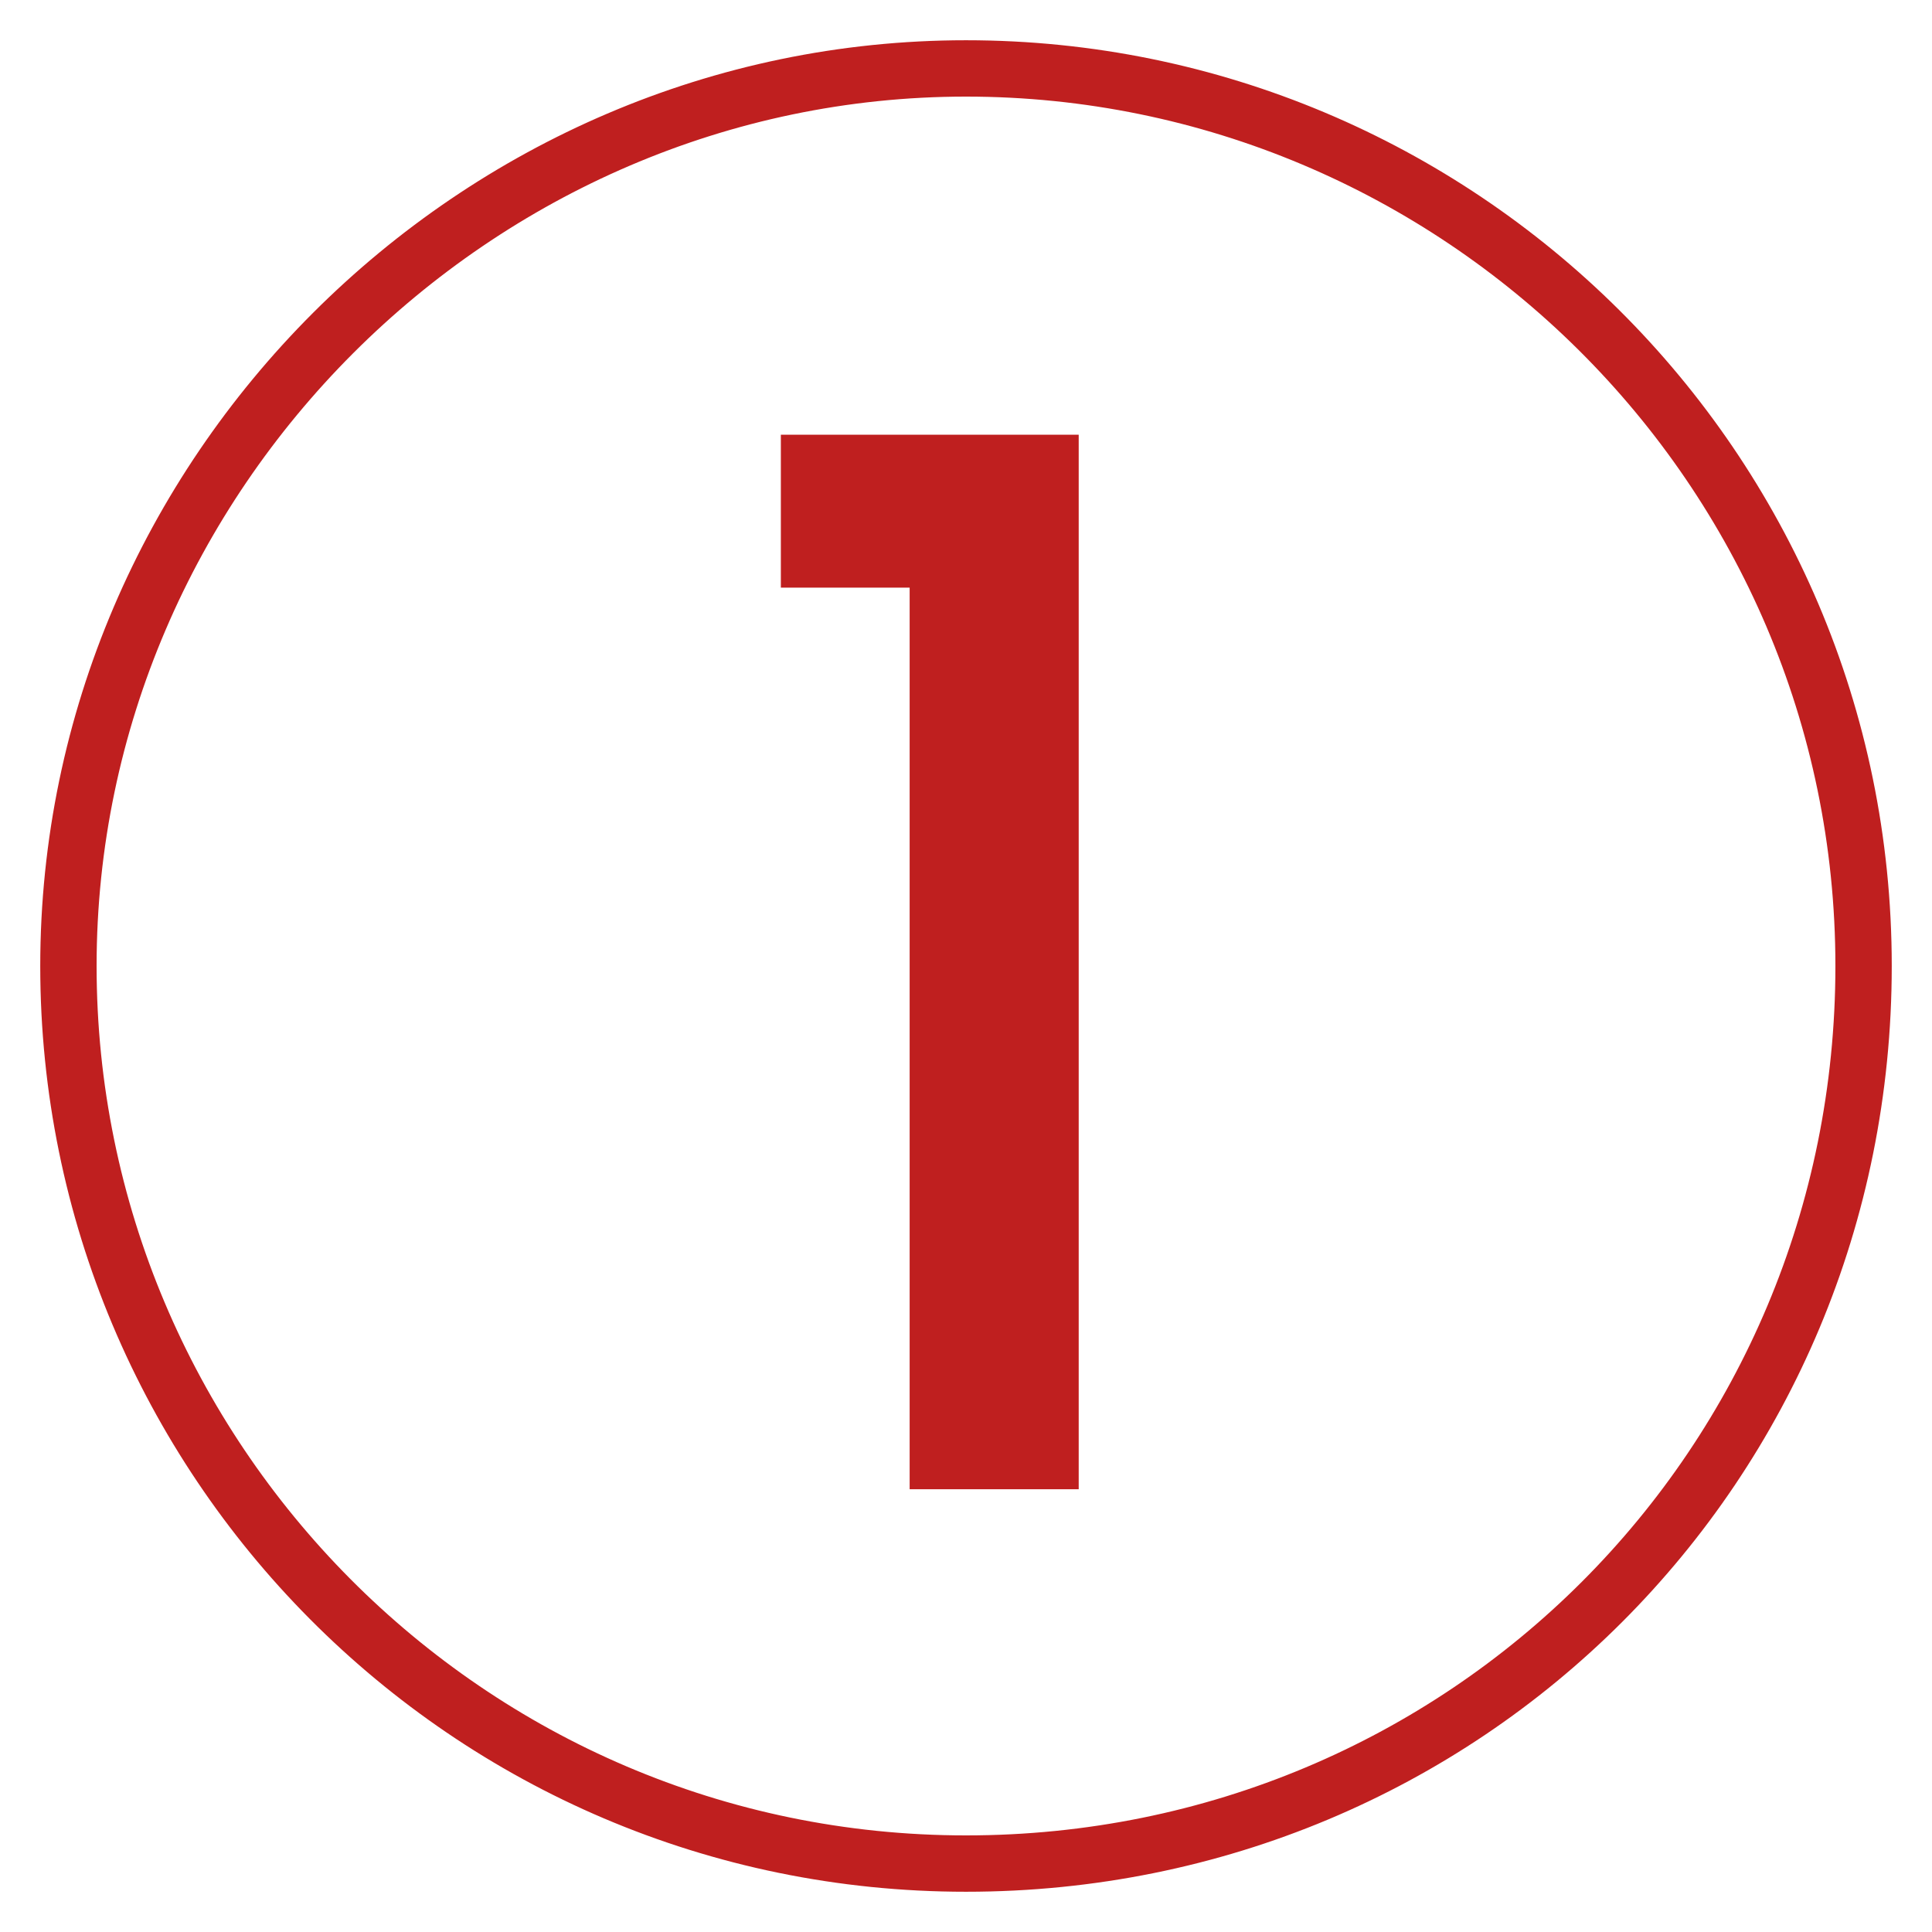 <?xml version="1.0" encoding="UTF-8"?> <svg xmlns="http://www.w3.org/2000/svg" id="Layer_2" version="1.1" viewBox="0 0 24 24"><defs><style> .st0 { fill: #bf1f1f; } </style></defs><path class="st0" d="M12,1.2c5.9,0,10.8,4.8,10.8,10.8s-4.8,10.8-10.8,10.8S1.2,17.9,1.2,12,6.1,1.2,12,1.2M12,.5C5.7.5.5,5.7.5,12s5.1,11.5,11.5,11.5,11.5-5.1,11.5-11.5S18.3.5,12,.5h0Z"></path><path class="st0" d="M9.7,7.3v-1.9h3.7v13.1h-2.1V7.3h-1.7Z"></path></svg> 